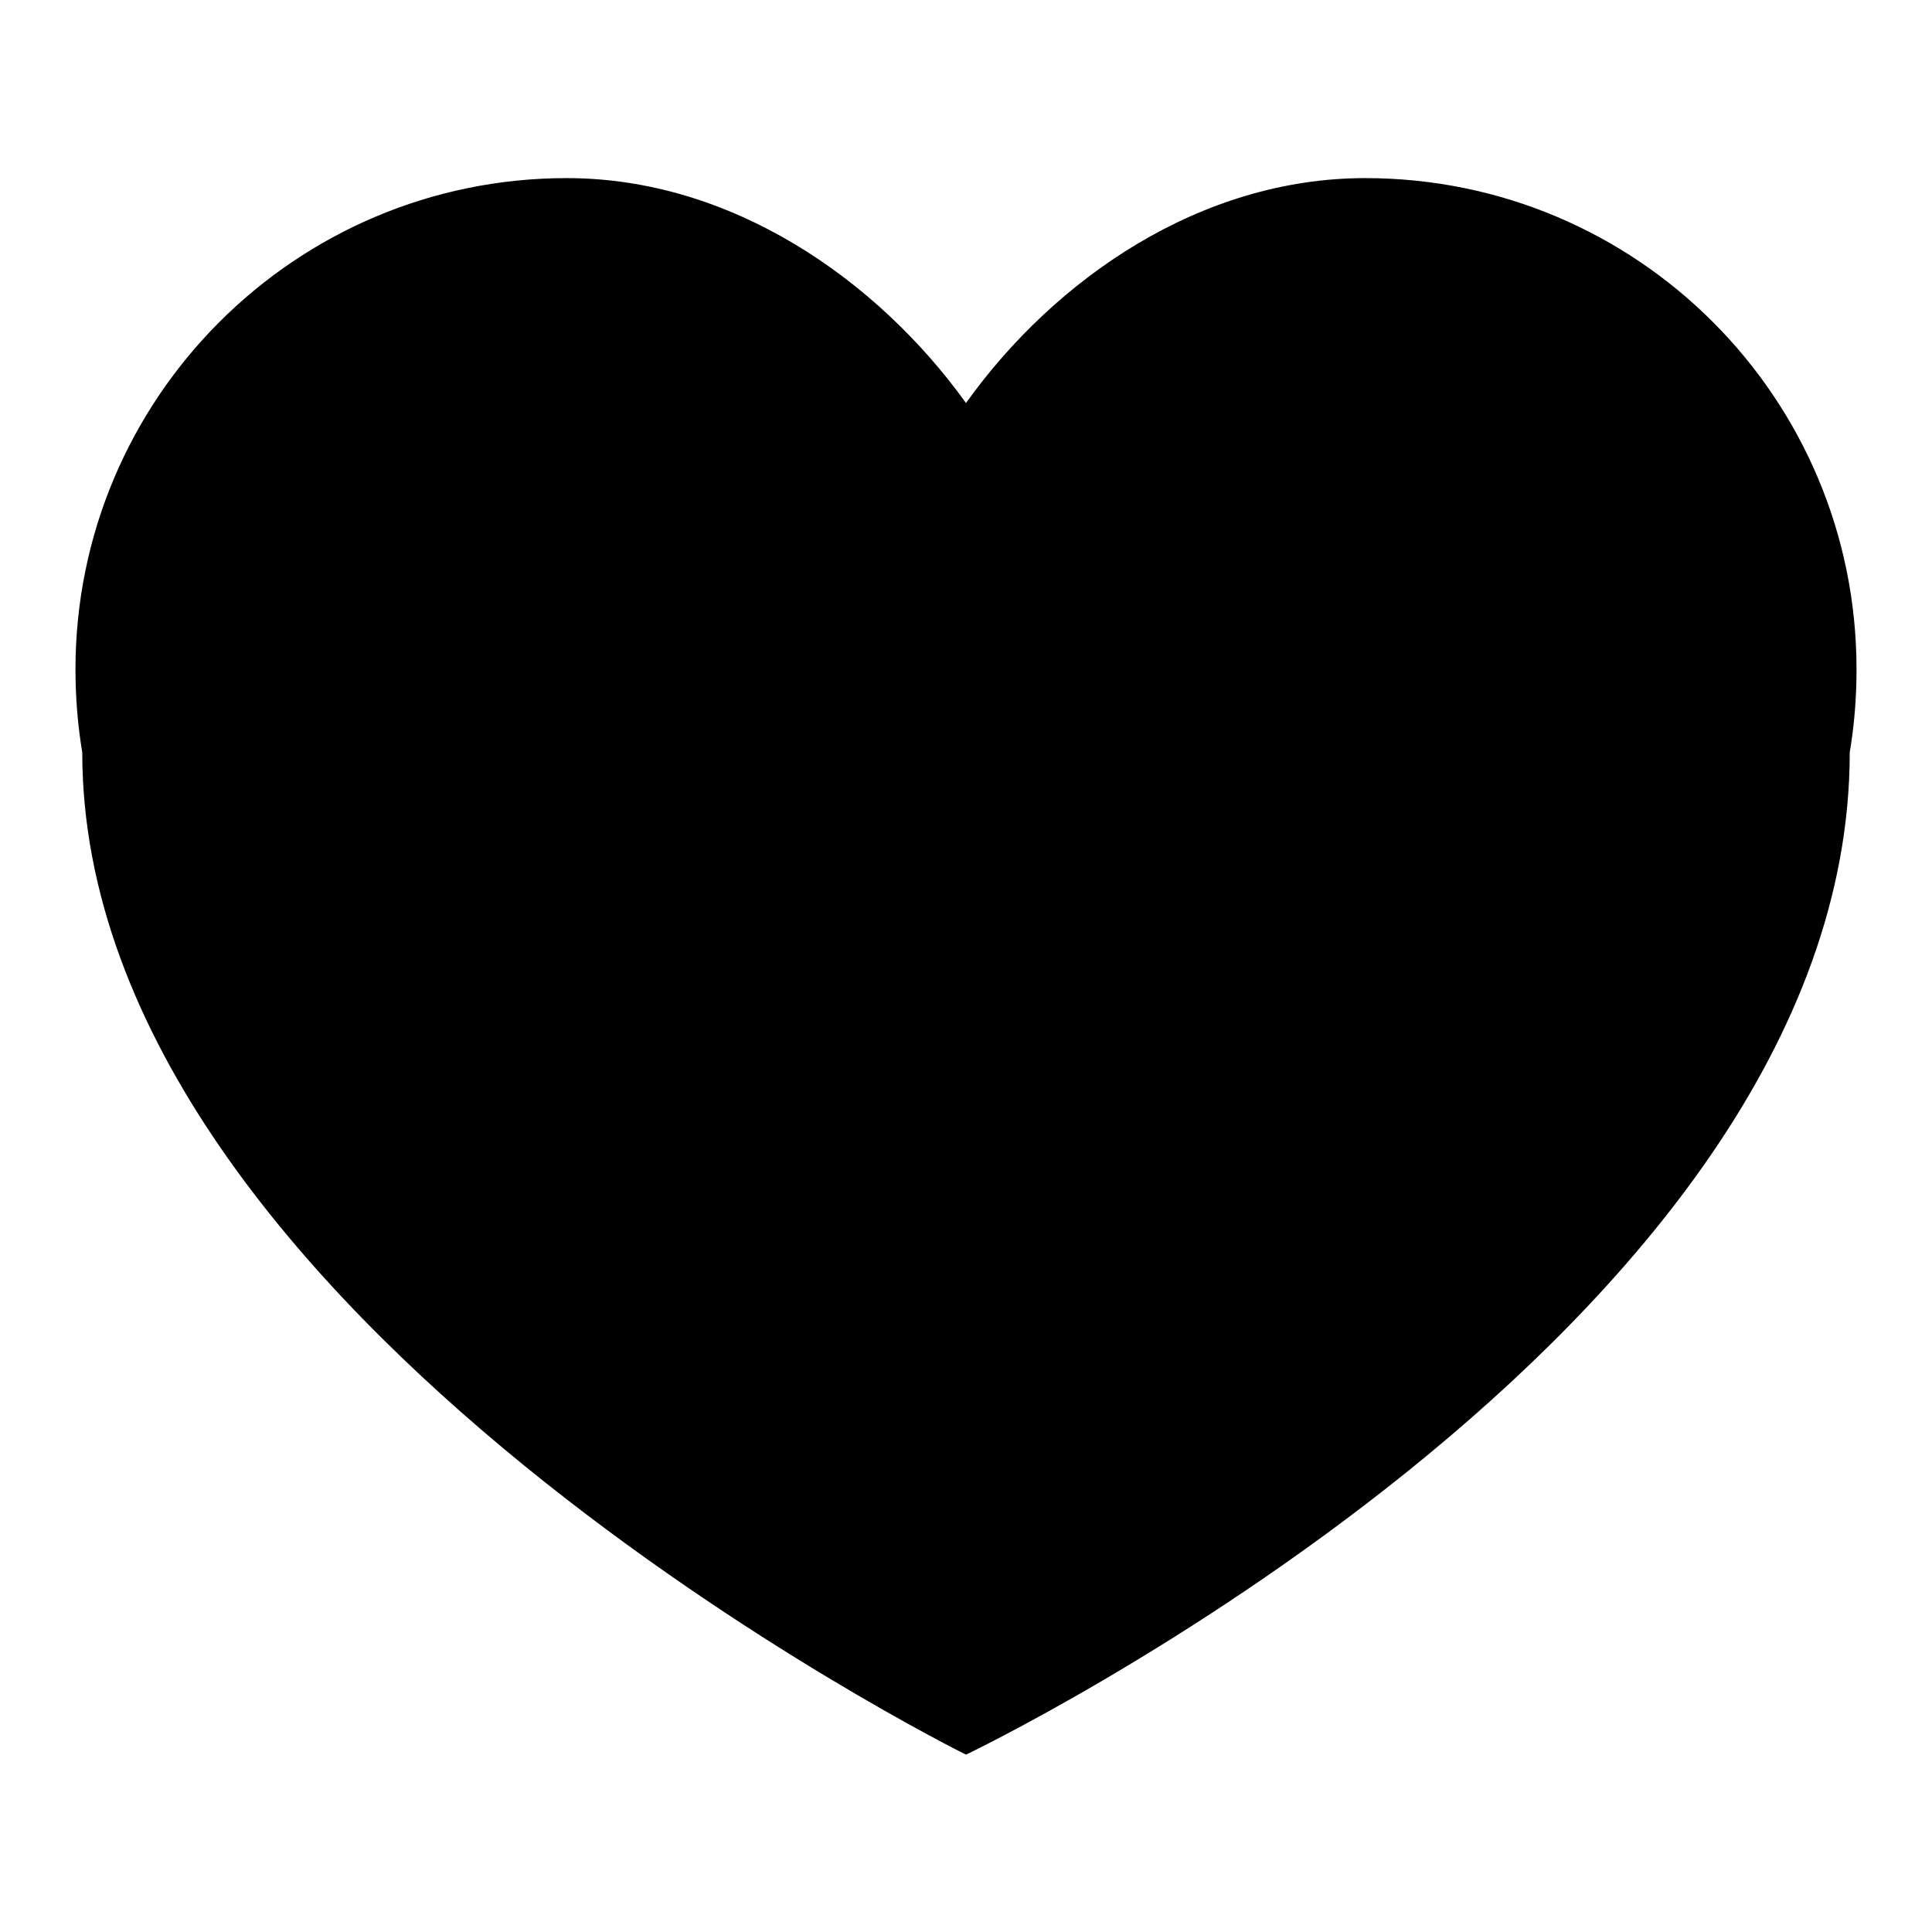 <?xml version="1.0" encoding="utf-8"?>
<!-- Svg Vector Icons : http://www.onlinewebfonts.com/icon -->
<!DOCTYPE svg PUBLIC "-//W3C//DTD SVG 1.1//EN" "http://www.w3.org/Graphics/SVG/1.1/DTD/svg11.dtd">
<svg version="1.1" xmlns="http://www.w3.org/2000/svg" xmlns:xlink="http://www.w3.org/1999/xlink" x="0px" y="0px" viewBox="0 0 256 256" enable-background="new 0 0 256 256" xml:space="preserve">
<g><g><g><g><path fill="#000000" d="M180.9,23.6c-21.8,0-41.1,13.3-52.9,29.8c-11.8-16.4-31.1-29.8-52.9-29.8c-36,0-65.1,29.2-65.1,65.1c0,3.7,0.3,7.4,0.9,11v0c0,74.9,117.1,132.8,117.1,132.8s117.1-55.9,117.1-132.8v0c0.6-3.6,0.9-7.2,0.9-11C246,52.7,216.9,23.6,180.9,23.6z"/></g></g><g></g><g></g><g></g><g></g><g></g><g></g><g></g><g></g><g></g><g></g><g></g><g></g><g></g><g></g><g></g></g></g>
</svg>